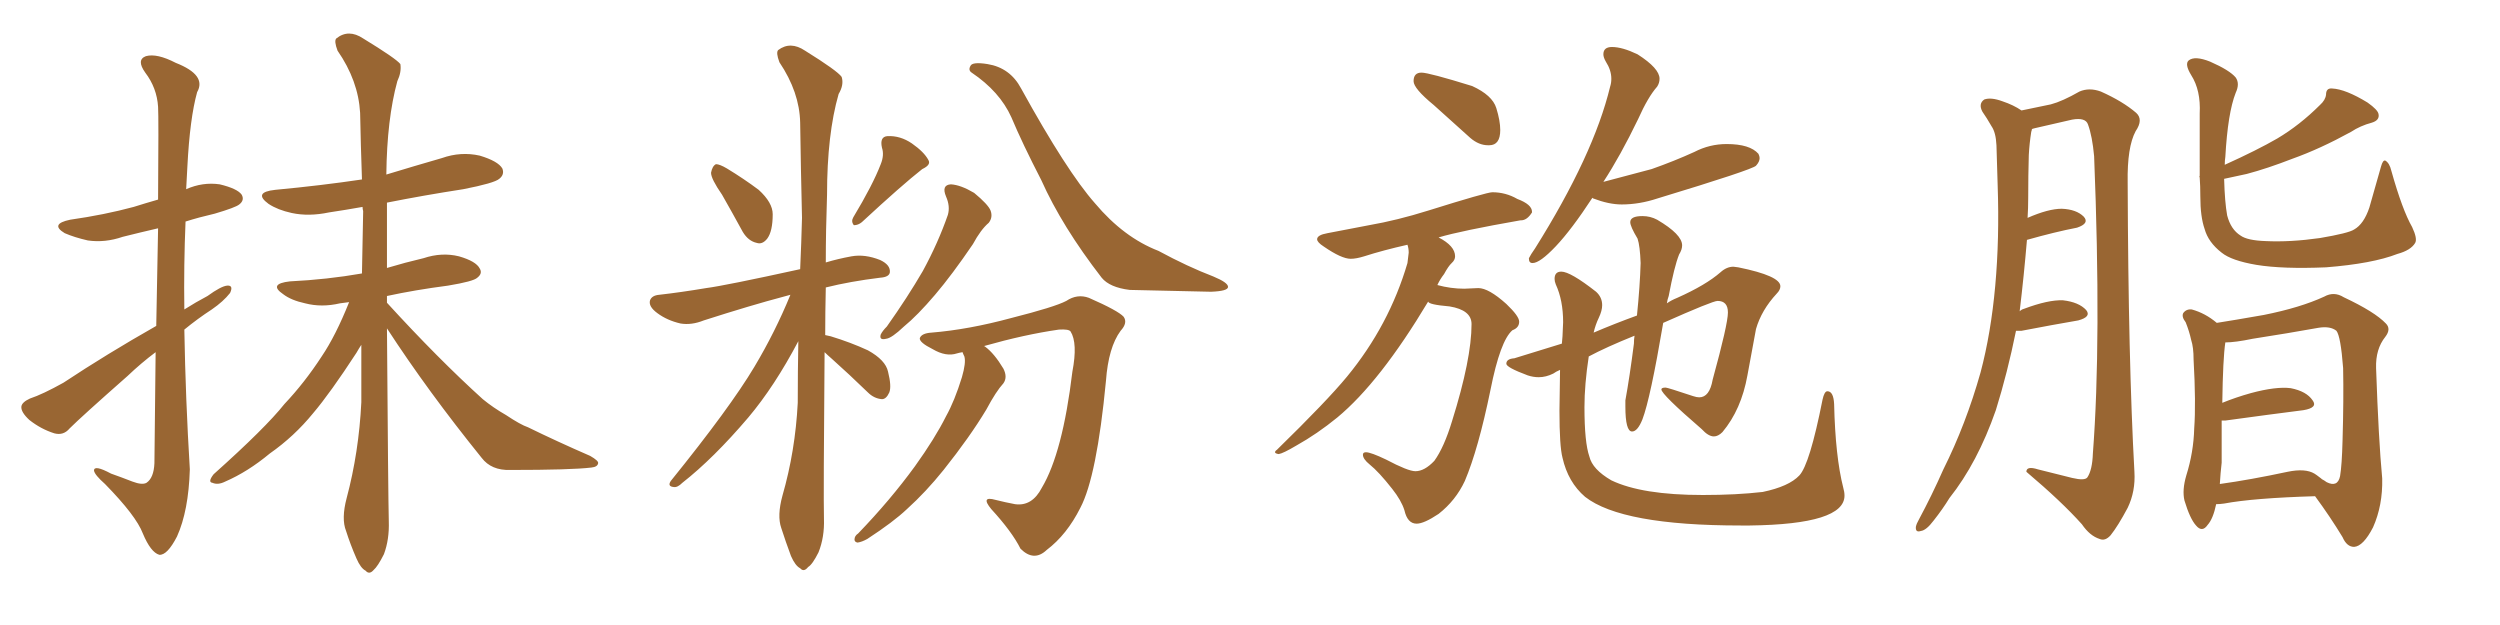 <svg xmlns="http://www.w3.org/2000/svg" xmlns:xlink="http://www.w3.org/1999/xlink" width="600" height="150"><path fill="#996633" padding="10" d="M37.35 84.52L37.35 84.52Q33.84 87.16 30.62 90.23L30.62 90.23Q19.48 100.05 16.70 102.83L16.70 102.83Q15.23 104.59 13.04 104.00L13.04 104.00Q9.81 102.98 7.03 100.78L7.03 100.78Q4.98 98.88 5.13 97.56L5.13 97.56Q5.27 96.53 7.18 95.65L7.18 95.65Q10.25 94.63 15.23 91.85L15.23 91.85Q25.63 84.96 37.50 78.22L37.50 78.22Q37.79 64.60 37.94 54.79L37.94 54.79Q33.54 55.81 29.44 56.84L29.44 56.84Q25.20 58.30 21.09 57.71L21.09 57.71Q17.87 56.98 15.53 55.96L15.53 55.96Q11.87 53.76 16.85 52.73L16.85 52.73Q25.05 51.56 32.08 49.66L32.08 49.66Q34.86 48.78 37.94 47.90L37.94 47.90Q38.09 27.98 37.94 25.63L37.94 25.63Q37.65 21.09 34.86 17.43L34.86 17.43Q32.67 14.36 35.01 13.48L35.01 13.48Q37.65 12.74 42.19 15.09L42.19 15.09Q49.66 18.02 47.31 22.12L47.31 22.12Q45.56 28.42 44.97 39.99L44.97 39.99Q44.82 42.63 44.68 45.41L44.68 45.41Q48.63 43.65 52.73 44.24L52.73 44.24Q56.98 45.26 58.01 46.73L58.01 46.73Q58.74 48.05 57.42 49.07L57.42 49.07Q56.54 49.80 51.56 51.27L51.56 51.27Q47.75 52.15 44.53 53.17L44.53 53.17Q44.09 63.57 44.24 74.27L44.24 74.27Q47.02 72.51 49.80 71.04L49.80 71.04Q53.03 68.70 54.49 68.55L54.49 68.55Q56.10 68.41 55.22 70.31L55.22 70.31Q53.61 72.36 50.83 74.27L50.83 74.27Q47.46 76.46 44.24 79.10L44.24 79.10Q44.53 95.80 45.56 112.65L45.56 112.65Q45.26 122.61 42.48 128.76L42.48 128.76Q40.14 133.30 38.23 133.15L38.23 133.15Q36.18 132.57 34.28 128.03L34.28 128.03Q32.67 123.78 25.20 116.16L25.20 116.16Q22.71 113.96 22.56 112.94L22.56 112.94Q22.56 111.47 26.66 113.67L26.66 113.67Q29.15 114.55 31.79 115.58L31.79 115.58Q34.13 116.46 35.16 115.87L35.16 115.87Q36.91 114.70 37.06 111.18L37.06 111.18Q37.21 96.53 37.35 84.52ZM92.87 78.81L92.87 78.81L92.87 78.81Q93.16 119.24 93.31 125.10L93.31 125.10Q93.46 129.49 92.14 133.01L92.14 133.01Q90.67 135.94 89.65 136.82L89.65 136.82Q88.62 137.99 87.74 136.96L87.74 136.96Q86.57 136.38 85.55 134.03L85.55 134.03Q84.08 130.66 83.06 127.44L83.06 127.44Q81.88 124.51 83.20 119.53L83.20 119.53Q86.13 108.54 86.72 96.53L86.72 96.53Q86.72 89.50 86.72 82.76L86.72 82.76Q86.13 83.64 85.55 84.67L85.55 84.67Q79.25 94.34 75.15 99.17L75.15 99.17Q70.61 104.74 64.75 108.84L64.75 108.84Q59.47 113.23 54.05 115.58L54.05 115.58Q52.29 116.46 50.98 115.87L50.98 115.87Q49.80 115.72 51.27 113.82L51.27 113.82Q63.72 102.69 68.26 96.97L68.26 96.97Q73.10 91.85 77.20 85.55L77.20 85.55Q80.57 80.57 83.79 72.51L83.79 72.51Q82.47 72.66 81.59 72.80L81.59 72.80Q77.20 73.83 73.24 72.80L73.24 72.80Q69.87 72.07 67.97 70.61L67.97 70.61Q64.31 68.12 69.58 67.53L69.58 67.53Q78.52 67.09 86.87 65.63L86.87 65.63Q87.01 57.86 87.16 50.68L87.16 50.68Q87.01 50.10 87.01 49.66L87.01 49.66Q82.91 50.39 78.96 50.98L78.96 50.98Q74.12 52.00 70.02 51.12L70.02 51.12Q66.65 50.39 64.45 48.93L64.45 48.93Q60.64 46.14 66.06 45.56L66.06 45.56Q77.05 44.53 86.87 43.07L86.87 43.07Q86.57 34.57 86.43 27.10L86.43 27.10Q85.99 19.34 81.01 12.16L81.01 12.16Q80.13 9.81 80.71 9.23L80.71 9.23Q83.64 6.88 87.16 9.23L87.16 9.23Q95.07 14.06 96.09 15.38L96.09 15.38Q96.39 17.29 95.36 19.48L95.36 19.48Q92.87 28.56 92.72 41.89L92.72 41.89Q99.46 39.84 106.05 37.94L106.05 37.94Q110.60 36.33 115.14 37.35L115.14 37.35Q119.53 38.67 120.56 40.43L120.56 40.43Q121.14 41.89 119.82 42.92L119.82 42.92Q118.65 43.95 111.18 45.41L111.18 45.41Q101.66 46.88 92.87 48.63L92.87 48.63Q92.87 56.84 92.87 64.31L92.87 64.31Q97.27 62.99 101.66 61.96L101.66 61.96Q106.05 60.50 110.16 61.52L110.16 61.52Q114.26 62.70 115.14 64.45L115.14 64.45Q115.87 65.63 114.55 66.65L114.55 66.65Q113.67 67.53 107.52 68.55L107.52 68.55Q99.61 69.58 92.87 71.04L92.87 71.04Q92.87 71.78 92.87 72.66L92.87 72.66Q105.18 86.13 115.87 95.80L115.87 95.80Q118.36 97.85 121.44 99.61L121.44 99.61Q124.95 101.95 126.71 102.54L126.71 102.54Q133.59 105.91 141.65 109.42L141.65 109.42Q143.70 110.60 143.55 111.18L143.55 111.18Q143.41 112.06 141.94 112.21L141.94 112.21Q137.11 112.79 122.46 112.79L122.46 112.79Q117.92 112.94 115.58 109.86L115.58 109.86Q102.69 93.90 92.87 78.81ZM173.29 46.73L173.29 46.73Q170.65 42.92 170.65 41.46L170.65 41.46Q170.95 39.84 171.83 39.40L171.83 39.40Q172.71 39.40 174.46 40.43L174.46 40.43Q178.56 42.92 182.08 45.56L182.08 45.56Q185.45 48.63 185.45 51.42L185.45 51.42Q185.45 55.52 184.13 57.28L184.13 57.28Q182.96 58.74 181.64 58.30L181.64 58.30Q179.59 57.86 178.27 55.66L178.27 55.66Q175.63 50.83 173.29 46.73ZM211.38 39.40L211.38 39.40Q212.26 37.21 211.67 35.45L211.67 35.45Q211.08 32.81 212.99 32.67L212.99 32.67Q216.06 32.52 218.85 34.42L218.85 34.42Q221.78 36.47 222.80 38.38L222.80 38.38Q223.54 39.55 221.34 40.58L221.34 40.58Q216.50 44.38 206.84 53.32L206.84 53.32Q205.96 54.05 204.93 54.05L204.93 54.05Q204.20 53.17 204.79 52.15L204.79 52.15Q209.47 44.38 211.38 39.40ZM197.90 84.52L197.90 84.52Q197.61 119.09 197.75 124.51L197.75 124.51Q197.90 128.91 196.44 132.57L196.44 132.57Q194.97 135.50 193.95 136.08L193.95 136.08Q192.92 137.40 192.04 136.38L192.04 136.38Q190.87 135.79 189.84 133.45L189.84 133.45Q188.53 129.93 187.50 126.71L187.50 126.71Q186.47 123.78 187.79 118.95L187.79 118.95Q190.87 108.25 191.46 96.68L191.46 96.68Q191.46 89.06 191.60 81.88L191.60 81.88Q185.89 92.72 179.59 100.20L179.59 100.20Q171.24 110.01 163.77 115.87L163.77 115.87Q162.60 117.04 161.72 116.89L161.72 116.89Q160.11 116.75 160.99 115.43L160.99 115.43Q175.20 97.85 181.05 88.04L181.05 88.04Q186.04 79.69 189.70 70.75L189.70 70.75Q188.67 71.04 188.09 71.19L188.09 71.19Q180.32 73.24 168.90 76.90L168.90 76.90Q165.97 78.08 163.33 77.64L163.33 77.64Q160.11 76.90 157.76 75.15L157.76 75.15Q155.57 73.54 156.01 72.07L156.01 72.07Q156.45 70.90 158.20 70.75L158.20 70.75Q163.33 70.17 169.48 69.14L169.48 69.14Q174.02 68.55 192.04 64.60L192.04 64.60Q192.33 58.15 192.48 52.29L192.48 52.29Q192.19 40.14 192.04 29.44L192.04 29.44Q191.89 22.12 187.06 14.94L187.06 14.94Q186.18 12.60 186.77 12.01L186.77 12.01Q189.70 9.81 193.21 12.16L193.21 12.16Q200.98 16.99 202.00 18.46L202.00 18.46Q202.59 20.36 201.27 22.56L201.27 22.56Q198.49 32.23 198.49 46.73L198.49 46.73Q198.19 55.37 198.19 62.99L198.19 62.99Q201.12 62.11 204.35 61.52L204.35 61.52Q207.57 60.94 211.23 62.40L211.23 62.40Q213.72 63.57 213.57 65.33L213.57 65.33Q213.43 66.50 211.23 66.65L211.23 66.65Q204.05 67.53 198.19 68.99L198.19 68.99Q198.05 75 198.05 80.42L198.05 80.42Q198.78 80.57 199.37 80.71L199.37 80.71Q204.20 82.18 208.30 84.08L208.30 84.08Q212.55 86.43 213.13 89.21L213.13 89.21Q214.01 92.72 213.43 94.19L213.43 94.19Q212.70 95.80 211.67 95.80L211.67 95.80Q209.77 95.65 208.30 94.19L208.30 94.19Q203.76 89.79 199.66 86.13L199.66 86.13Q198.49 85.11 197.90 84.52ZM227.05 47.17L227.05 47.17Q225.88 44.38 228.22 44.24L228.22 44.24Q230.57 44.38 233.79 46.29L233.79 46.29Q237.16 49.07 237.74 50.54L237.74 50.54Q238.33 52.15 237.30 53.47L237.30 53.47Q235.40 55.08 233.50 58.59L233.50 58.59Q228.52 65.92 224.41 70.75L224.41 70.75Q220.17 75.73 216.94 78.37L216.94 78.37Q214.01 81.15 212.70 81.30L212.70 81.30Q210.94 81.74 211.38 80.27L211.38 80.27Q211.82 79.39 212.84 78.37L212.84 78.37Q217.82 71.34 221.48 65.04L221.48 65.04Q225.15 58.30 227.49 51.56L227.49 51.56Q228.08 49.51 227.05 47.17ZM233.20 17.43L233.20 17.43Q232.32 16.85 232.91 15.82L232.91 15.82Q233.35 14.79 237.01 15.38L237.01 15.38Q242.43 16.26 245.07 21.24L245.07 21.24Q256.05 41.16 262.79 48.78L262.79 48.78Q269.68 56.98 278.03 60.21L278.03 60.21Q285.06 64.01 291.21 66.36L291.21 66.36Q294.73 67.82 294.73 68.85L294.73 68.85Q294.73 69.87 290.63 70.02L290.63 70.02Q277.00 69.73 271.14 69.58L271.14 69.58Q266.31 68.99 264.40 66.65L264.40 66.65Q254.88 54.35 249.90 43.21L249.90 43.21Q245.36 34.42 242.72 28.13L242.72 28.13Q239.94 21.97 233.20 17.43ZM231.01 84.52L231.01 84.52L231.01 84.52Q230.13 84.67 229.69 84.81L229.69 84.81Q227.05 85.69 223.83 83.79L223.83 83.79Q220.61 82.18 220.75 81.15L220.75 81.15Q221.19 79.98 223.54 79.83L223.54 79.83Q232.47 79.10 242.72 76.32L242.72 76.32Q253.13 73.68 255.91 72.22L255.91 72.22Q258.54 70.46 261.33 71.48L261.33 71.48Q268.36 74.56 269.68 76.03L269.68 76.03Q270.70 77.49 268.95 79.39L268.95 79.39Q266.02 83.35 265.43 91.41L265.43 91.41Q263.23 114.40 259.28 121.88L259.28 121.88Q256.05 128.32 251.22 131.98L251.22 131.98Q248.14 134.91 244.92 131.69L244.92 131.69Q242.87 127.59 237.89 122.17L237.89 122.17Q235.25 118.95 238.92 119.97L238.92 119.97Q241.26 120.56 243.60 121.00L243.60 121.00Q247.71 121.58 250.05 117.04L250.05 117.04Q255.03 108.69 257.37 89.21L257.37 89.21Q258.69 82.32 256.93 79.54L256.93 79.54Q256.49 78.96 254.15 79.10L254.15 79.10Q245.95 80.27 236.13 83.06L236.13 83.06Q236.28 83.06 236.43 83.20L236.43 83.20Q238.62 84.81 240.82 88.48L240.82 88.48Q241.85 90.53 240.82 91.99L240.82 91.99Q239.06 93.90 236.72 98.29L236.72 98.29Q232.76 104.88 226.46 112.79L226.46 112.79Q222.22 118.07 217.68 122.17L217.68 122.17Q214.45 125.24 208.15 129.35L208.15 129.35Q206.84 130.08 205.81 130.22L205.81 130.22Q205.08 130.08 205.08 129.49L205.08 129.49Q205.08 128.61 205.96 128.03L205.96 128.03Q213.72 119.97 219.58 111.91L219.58 111.91Q224.41 105.18 227.05 99.90L227.05 99.90Q229.10 96.24 230.86 90.53L230.86 90.53Q231.88 87.01 231.45 85.55L231.45 85.55Q231.15 84.96 231.01 84.52ZM357.42 34.86L357.42 34.86L357.13 34.86Q354.93 34.86 352.88 33.11L352.88 33.11L344.09 25.20Q339.26 21.24 339.26 19.48L339.26 19.48Q339.26 17.43 341.16 17.43L341.16 17.43Q342.92 17.43 353.32 20.65L353.32 20.65Q358.15 22.85 359.11 25.93Q360.06 29.00 360.06 31.20L360.06 31.20Q360.06 34.86 357.42 34.86ZM339.99 125.68L339.99 125.68Q337.79 125.68 337.06 122.46L337.06 122.46Q336.33 120.12 334.13 117.33L334.13 117.33Q330.91 113.23 328.71 111.47L328.71 111.47Q327.10 110.16 327.10 109.13L327.10 109.13Q327.10 108.54 327.83 108.54L327.83 108.54Q329.00 108.54 332.67 110.30L332.67 110.30Q337.94 113.09 339.70 113.09L339.70 113.09Q341.89 113.09 344.24 110.60L344.24 110.60Q346.58 107.37 348.49 101.07L348.49 101.07Q353.17 86.13 353.17 77.78L353.17 77.78Q353.17 74.41 347.90 73.54L347.90 73.54Q342.77 73.10 342.77 72.36L342.77 72.36Q331.20 91.70 320.95 100.20L320.95 100.20Q316.11 104.15 311.13 106.93L311.13 106.93Q307.91 108.84 306.88 108.98L306.88 108.98Q306.01 108.84 306.01 108.54L306.01 108.54Q306.01 108.25 306.45 107.96L306.45 107.96Q318.46 96.24 323.29 90.38L323.29 90.38Q333.40 78.08 337.79 63.13L337.79 63.13L338.09 60.64Q338.09 59.62 337.79 58.74L337.79 58.74Q331.93 60.06 327.39 61.52L327.39 61.52Q325.49 62.11 324.17 62.11L324.17 62.11Q321.97 62.11 317.72 59.18L317.72 59.18Q316.11 58.15 316.11 57.42L316.11 57.42Q316.11 56.40 318.60 55.96L318.60 55.96L328.56 54.05Q335.30 52.88 342.77 50.54L342.77 50.54Q356.84 46.14 358.15 46.14L358.15 46.14Q361.38 46.14 364.16 47.75L364.16 47.75Q367.68 49.07 367.68 50.83L367.68 50.83L367.68 50.98Q366.50 52.88 365.04 52.88L365.04 52.88L364.89 52.88Q350.68 55.37 345.26 56.98L345.26 56.98Q349.22 59.03 349.22 61.52L349.22 61.52Q349.22 62.40 348.41 63.13Q347.61 63.87 346.58 65.77L346.58 65.77Q345.56 67.09 344.97 68.41L344.97 68.41Q348.19 69.29 351.42 69.29L351.42 69.29L354.79 69.14Q357.28 69.14 361.52 72.95L361.52 72.95Q364.60 75.88 364.60 77.20L364.60 77.20Q364.60 78.66 362.99 79.25L362.99 79.25Q360.06 81.74 357.71 93.60L357.71 93.60Q354.79 107.81 351.56 115.43L351.56 115.43Q349.37 120.12 345.26 123.34L345.26 123.34Q341.75 125.68 339.99 125.68ZM367.82 63.13L367.82 63.13Q366.94 63.13 366.94 62.11L366.94 62.11L366.94 61.96Q367.38 61.08 368.41 59.62L368.41 59.62Q382.47 37.21 386.43 20.80L386.43 20.80Q386.72 19.92 386.72 18.90L386.72 18.90Q386.72 16.85 385.40 14.79L385.40 14.79Q384.81 13.77 384.81 13.04L384.81 13.04Q384.81 11.28 386.87 11.28L386.87 11.28Q389.36 11.28 393.02 13.04L393.02 13.04Q398.29 16.41 398.29 18.90L398.29 18.90Q398.29 19.92 397.71 20.80L397.71 20.80Q395.51 23.29 393.16 28.56L393.16 28.56Q388.92 37.35 384.81 43.65L384.81 43.65L396.39 40.58Q401.81 38.67 406.64 36.47L406.64 36.47Q410.30 34.57 414.40 34.57L414.40 34.57Q419.97 34.57 422.02 36.91L422.02 36.91Q422.31 37.50 422.31 37.94L422.31 37.94Q422.31 38.82 421.44 39.77Q420.56 40.72 397.85 47.61L397.85 47.61Q393.46 49.07 389.21 49.07L389.21 49.07Q386.13 49.07 382.32 47.61L382.32 47.61L382.18 47.46Q377.20 55.08 373.39 59.11Q369.58 63.13 367.82 63.13ZM419.97 126.12L419.97 126.12L417.77 126.12Q389.21 126.12 380.42 119.24L380.42 119.24Q376.32 115.72 375 109.86L375 109.86Q374.27 107.08 374.27 98.58L374.27 98.58L374.41 88.77Q373.39 89.21 372.80 89.65L372.80 89.65Q371.04 90.53 369.29 90.53L369.29 90.53Q367.97 90.53 366.65 90.09L366.65 90.09Q361.52 88.18 361.52 87.30L361.52 87.30Q361.52 86.13 363.43 85.99L363.43 85.99L374.85 82.47L375 80.71L375.15 77.34Q375.15 72.07 373.39 68.26L373.39 68.26Q373.10 67.53 373.10 66.94L373.10 66.94Q373.10 65.19 374.71 65.19L374.71 65.19Q376.90 65.19 383.06 70.02L383.06 70.02Q384.52 71.34 384.52 73.24L384.52 73.24Q384.52 74.56 383.72 76.25Q382.91 77.93 382.47 79.83L382.47 79.83Q387.60 77.64 392.87 75.73L392.87 75.73Q393.60 68.55 393.75 63.13L393.75 63.13Q393.60 59.03 393.02 57.28L393.02 57.28Q391.26 54.35 391.26 53.32L391.26 53.32Q391.26 51.86 394.19 51.86L394.19 51.86Q396.09 51.86 397.71 52.73L397.71 52.73Q403.71 56.25 403.71 58.89L403.71 58.89Q403.71 59.91 402.98 61.08L402.98 61.08Q401.81 64.01 400.49 71.04L400.49 71.04Q400.20 71.78 400.05 72.80L400.05 72.80Q401.07 72.07 402.54 71.48L402.54 71.48Q409.42 68.41 412.94 65.33L412.94 65.33Q414.40 64.01 416.02 64.01L416.02 64.01L417.19 64.16Q427.29 66.21 427.29 68.70L427.29 68.70Q427.29 69.58 426.42 70.46L426.42 70.46Q422.75 74.41 421.44 78.96L421.44 78.96L419.38 90.09Q417.92 98.29 413.38 103.71L413.38 103.71Q412.35 104.74 411.33 104.74L411.33 104.74Q410.01 104.74 408.40 102.98L408.40 102.98Q398.73 94.63 398.73 93.46L398.73 93.46Q398.73 93.02 399.76 93.02L399.76 93.02Q400.20 93.02 406.35 95.07L406.35 95.07Q407.23 95.36 407.81 95.36L407.81 95.36Q410.30 95.36 411.04 91.11L411.04 91.11Q414.70 77.78 414.70 75L414.70 75Q414.70 72.22 412.21 72.22L412.21 72.22Q411.04 72.22 399.17 77.49L399.17 77.49Q396.09 95.65 394.19 100.63L394.19 100.63Q393.02 103.56 391.70 103.56L391.70 103.56Q390.09 103.56 390.09 97.56L390.09 97.56L390.09 96.09Q391.11 90.53 392.14 82.47L392.14 82.47Q392.14 81.45 392.29 80.57L392.29 80.57Q385.40 83.35 381.30 85.55L381.30 85.55Q380.27 92.29 380.27 97.71L380.27 97.71Q380.27 106.20 381.45 109.57L381.45 109.57Q382.18 112.65 386.72 115.28L386.72 115.28Q394.04 118.80 408.69 118.80L408.69 118.80Q416.75 118.80 423.05 118.07L423.05 118.07Q429.35 116.75 431.84 114.11Q434.33 111.47 437.40 95.95L437.40 95.95Q437.84 93.90 438.57 93.90L438.57 93.90Q440.04 93.90 440.19 96.97L440.19 96.97Q440.48 109.57 442.38 117.04L442.38 117.04Q442.68 118.07 442.68 118.95L442.68 118.95Q442.68 125.83 419.97 126.12ZM483.84 79.39L483.84 79.39Q481.79 89.50 479.00 98.44L479.00 98.44Q474.61 111.04 467.87 119.53L467.87 119.53Q466.26 122.17 464.06 124.95L464.06 124.95Q462.30 127.29 460.99 127.44L460.99 127.44Q459.67 127.88 459.81 126.42L459.81 126.42Q459.96 125.68 460.55 124.66L460.55 124.66Q463.62 118.95 466.41 112.65L466.41 112.65Q471.83 101.81 475.34 89.36L475.34 89.36Q477.83 79.98 478.86 68.55L478.86 68.55Q479.88 57.28 479.44 44.53L479.44 44.53Q479.30 39.26 479.15 34.86L479.15 34.86Q479.00 31.79 477.98 30.32L477.98 30.32Q476.81 28.27 475.78 26.81L475.78 26.81Q474.76 24.90 476.22 23.88L476.22 23.88Q477.83 23.29 480.62 24.32L480.62 24.32Q483.25 25.20 485.16 26.51L485.16 26.51Q489.55 25.63 492.19 25.05L492.19 25.05Q494.97 24.32 499.07 21.97L499.07 21.97Q501.42 20.95 504.20 21.97L504.20 21.97Q509.47 24.32 512.70 27.10L512.70 27.10Q514.45 28.71 512.55 31.49L512.55 31.49Q510.50 35.30 510.64 43.80L510.64 43.80Q510.79 86.72 512.26 113.23L512.26 113.23Q512.55 117.92 510.64 121.88L510.64 121.88Q508.30 126.27 506.54 128.47L506.54 128.47Q505.22 129.93 503.91 129.35L503.91 129.35Q501.56 128.61 499.66 125.83L499.66 125.83Q494.82 120.41 486.33 113.23L486.33 113.23Q486.33 111.77 489.11 112.65L489.11 112.65Q493.21 113.67 497.31 114.70L497.31 114.70Q500.39 115.43 500.98 114.55L500.98 114.55Q502.15 112.79 502.29 108.84L502.29 108.84Q504.35 81.88 502.59 37.50L502.59 37.50Q502.15 32.67 501.12 29.88L501.12 29.88Q500.54 28.13 497.31 28.71L497.31 28.71Q492.92 29.74 488.38 30.76L488.38 30.76Q487.65 30.91 487.65 31.05L487.65 31.05Q487.65 31.20 487.50 31.64L487.50 31.64Q487.06 34.42 486.91 37.21L486.91 37.21Q486.77 42.04 486.77 47.46L486.77 47.46Q486.77 49.95 486.62 52.29L486.62 52.29Q491.60 50.10 494.82 50.10L494.82 50.10Q498.34 50.24 500.10 52.00L500.10 52.00Q501.56 53.61 498.49 54.64L498.49 54.64Q493.21 55.66 486.47 57.57L486.47 57.57Q485.74 66.21 484.72 74.71L484.72 74.71Q485.16 74.27 485.74 74.12L485.74 74.12Q491.60 71.92 495.12 72.07L495.12 72.07Q498.93 72.51 500.68 74.41L500.68 74.41Q502.00 76.03 498.78 76.90L498.78 76.90Q492.77 77.93 485.16 79.39L485.16 79.39Q484.28 79.39 483.84 79.39ZM527.93 42.19L527.93 42.19Q527.93 34.28 527.93 27.25L527.93 27.25Q528.22 21.68 525.88 18.02L525.88 18.02Q524.27 15.38 525.29 14.50L525.29 14.50Q526.76 13.33 530.42 14.79L530.42 14.79Q535.11 16.85 536.57 18.60L536.57 18.60Q537.60 20.07 536.57 22.27L536.57 22.27Q534.67 27.10 534.08 37.65L534.08 37.65Q533.94 38.53 533.94 39.55L533.94 39.55Q541.70 36.04 546.53 33.25L546.53 33.25Q551.95 30.03 556.79 25.20L556.79 25.20Q558.11 24.02 558.25 22.71L558.25 22.71Q558.25 21.09 559.72 21.24L559.72 21.24Q562.94 21.39 568.21 24.61L568.21 24.61Q570.70 26.37 570.85 27.39L570.85 27.39Q571.14 28.86 569.24 29.44L569.24 29.44Q566.46 30.18 564.26 31.64L564.26 31.64Q556.79 35.74 550.20 38.09L550.20 38.09Q544.19 40.43 539.21 41.75L539.21 41.75Q536.43 42.33 533.79 42.92L533.79 42.92Q533.94 48.49 534.52 51.71L534.52 51.71Q535.40 55.08 537.74 56.54L537.74 56.54Q539.36 57.71 543.75 57.86L543.75 57.86Q549.61 58.15 556.79 57.13L556.79 57.13Q563.67 55.96 564.99 55.08L564.99 55.08Q567.33 53.76 568.65 49.80L568.65 49.80Q569.97 45.26 571.44 39.99L571.44 39.99Q571.88 38.38 572.46 38.53L572.46 38.53Q573.49 39.11 573.93 41.02L573.93 41.02Q576.56 50.39 578.91 54.49L578.91 54.49Q580.22 57.28 579.64 58.30L579.64 58.30Q578.61 60.06 575.39 60.94L575.39 60.94Q569.38 63.28 558.25 64.16L558.25 64.16Q547.85 64.60 541.55 63.57L541.55 63.57Q535.55 62.55 533.20 60.64L533.20 60.64Q529.98 58.15 529.10 54.93L529.10 54.93Q528.08 52.00 528.08 47.17L528.08 47.17Q528.08 44.53 527.93 42.63L527.93 42.63Q527.78 42.33 527.93 42.19ZM531.88 121.00L531.88 121.00Q531.15 124.51 529.83 125.98L529.83 125.98Q528.52 127.88 527.05 126.12L527.05 126.12Q525.59 124.51 524.27 120.12L524.27 120.12Q523.68 117.63 524.71 114.11L524.71 114.11Q526.46 108.54 526.61 102.83L526.61 102.83Q527.05 96.83 526.46 86.28L526.46 86.28Q526.46 83.35 525.88 81.59L525.88 81.59Q525.44 79.54 524.56 77.34L524.56 77.34Q523.54 76.03 523.97 75.15L523.97 75.15Q524.71 74.12 526.03 74.27L526.03 74.27Q529.25 75.15 532.03 77.49L532.03 77.49Q535.84 76.90 543.31 75.59L543.31 75.59Q552.10 73.83 557.81 71.19L557.81 71.19Q560.16 69.87 562.50 71.34L562.50 71.34Q569.97 74.85 572.61 77.64L572.61 77.64Q573.93 78.96 572.46 80.86L572.46 80.86Q570.12 83.79 570.26 88.33L570.26 88.33Q570.85 105.47 571.73 114.84L571.73 114.84Q571.88 121.29 569.53 126.56L569.53 126.56Q567.19 131.10 564.99 131.25L564.99 131.25Q563.23 131.25 562.21 128.91L562.21 128.91Q559.28 124.07 555.62 119.09L555.62 119.09Q540.82 119.53 533.79 120.85L533.79 120.85Q532.76 121.00 531.88 121.00ZM555.47 113.67L555.47 113.67L555.47 113.67Q555.76 113.82 557.08 114.84L557.08 114.84Q557.08 114.84 557.23 114.99L557.23 114.99Q557.81 115.28 558.40 115.72L558.40 115.72Q561.04 117.04 561.62 114.26L561.62 114.26Q562.06 111.62 562.21 105.76L562.21 105.76Q562.50 95.80 562.35 88.33L562.35 88.33Q561.77 80.71 560.74 79.39L560.74 79.39Q559.28 78.22 556.49 78.66L556.49 78.66Q549.17 79.98 540.67 81.30L540.67 81.30Q536.43 82.18 534.08 82.18L534.08 82.18Q533.50 85.99 533.35 96.68L533.35 96.68Q536.57 95.36 540.23 94.34L540.23 94.34Q546.24 92.72 549.76 93.16L549.76 93.16Q553.56 93.90 555.03 96.09L555.03 96.09Q556.35 97.85 552.83 98.44L552.83 98.44Q544.78 99.46 534.08 100.93L534.08 100.93Q533.35 100.93 533.20 100.93L533.20 100.93Q533.20 105.76 533.20 111.04L533.20 111.04Q532.91 113.53 532.76 116.16L532.76 116.16Q540.09 115.14 549.02 113.23L549.02 113.23Q553.27 112.35 555.47 113.67Z"/></svg>